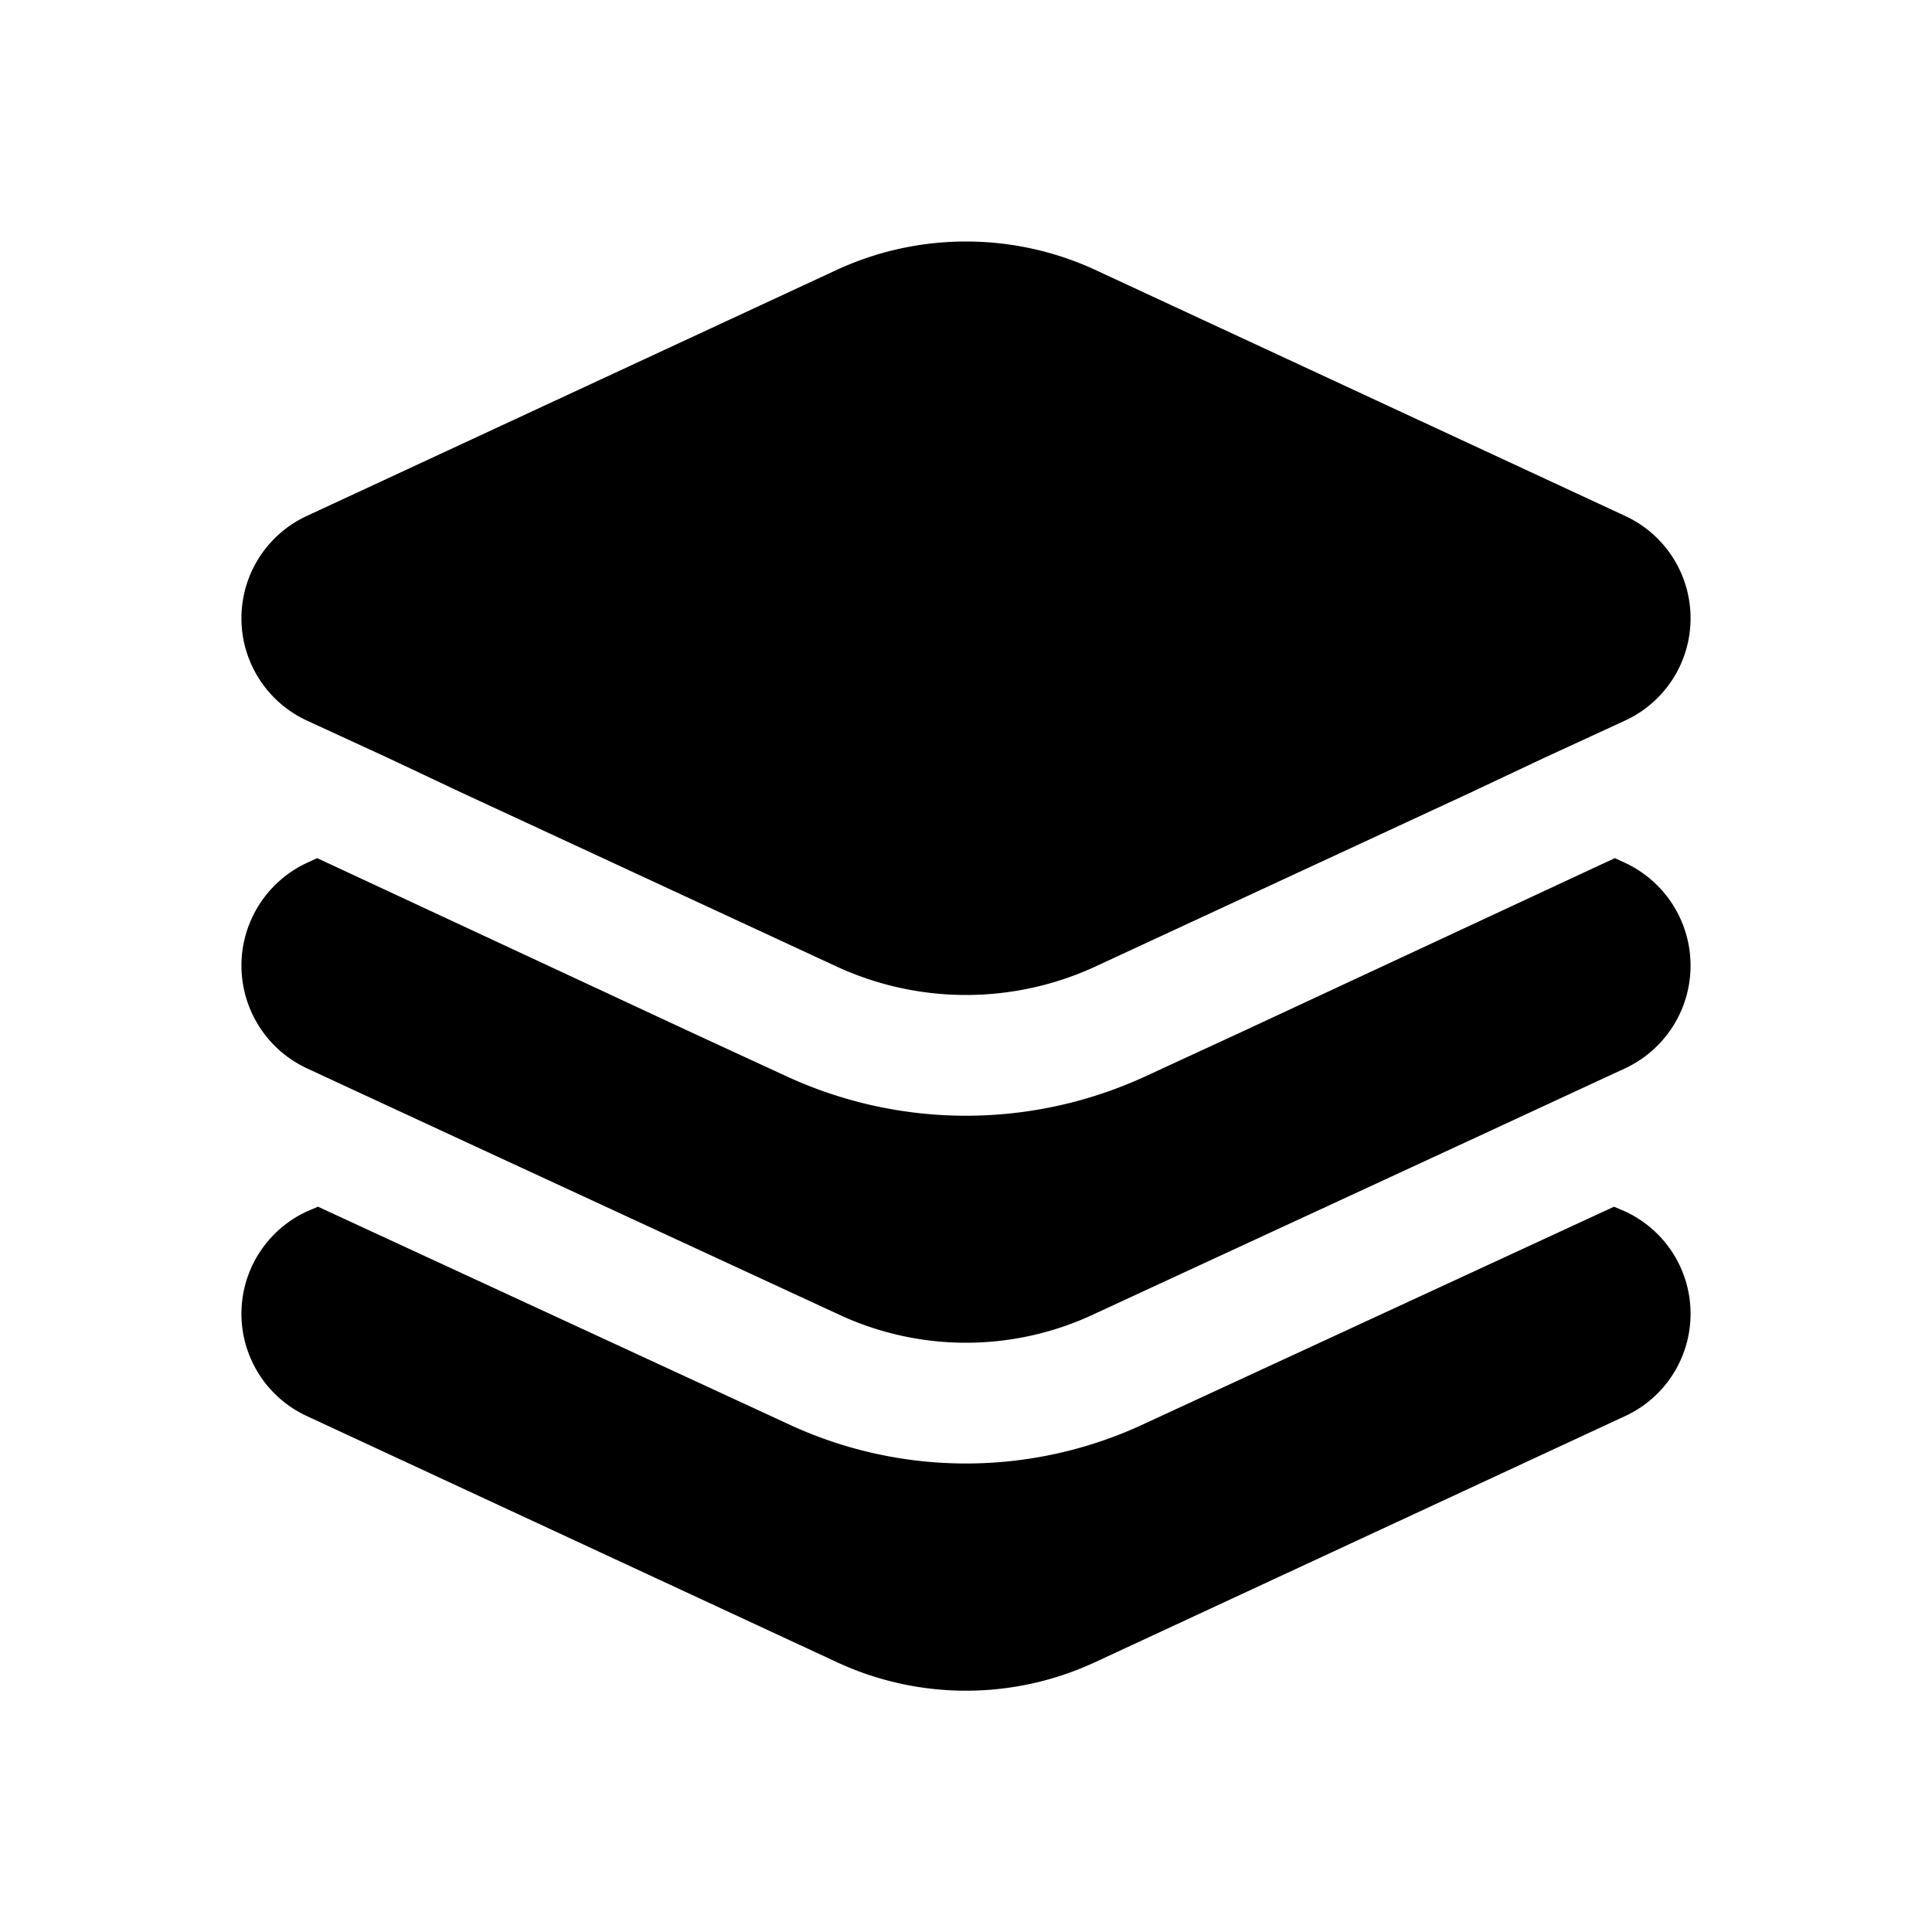 <svg id="Layer" height="512" viewBox="0 0 24 24" width="512" xmlns="http://www.w3.org/2000/svg"><path id="layer-group" d="m20.19 17.59-6.59 3.06a3.807 3.807 0 0 1 -3.2 0l-6.59-3.06a1.4 1.4 0 0 1 0-2.54l.14-.06 5.82 2.69a5.223 5.223 0 0 0 4.46 0l5.82-2.69.14.06a1.4 1.4 0 0 1 0 2.54zm0-6.87-.13-.06-4.66 2.17-1.17.54a5.319 5.319 0 0 1 -4.46 0l-1.17-.54-4.66-2.17-.13.06a1.408 1.408 0 0 0 0 2.55l1.92.89 4.67 2.16a3.736 3.736 0 0 0 3.2 0l4.67-2.16 1.92-.89a1.408 1.408 0 0 0 0-2.55zm0-4.31-6.59-3.06a3.832 3.832 0 0 0 -3.2 0l-6.59 3.06a1.4 1.4 0 0 0 0 2.54l.13.06.89.41.89.42 4.68 2.17a3.832 3.832 0 0 0 3.2 0l4.68-2.17.89-.42.89-.41.13-.06a1.4 1.4 0 0 0 0-2.54z" fill="rgb(0,0,0)"/></svg>
